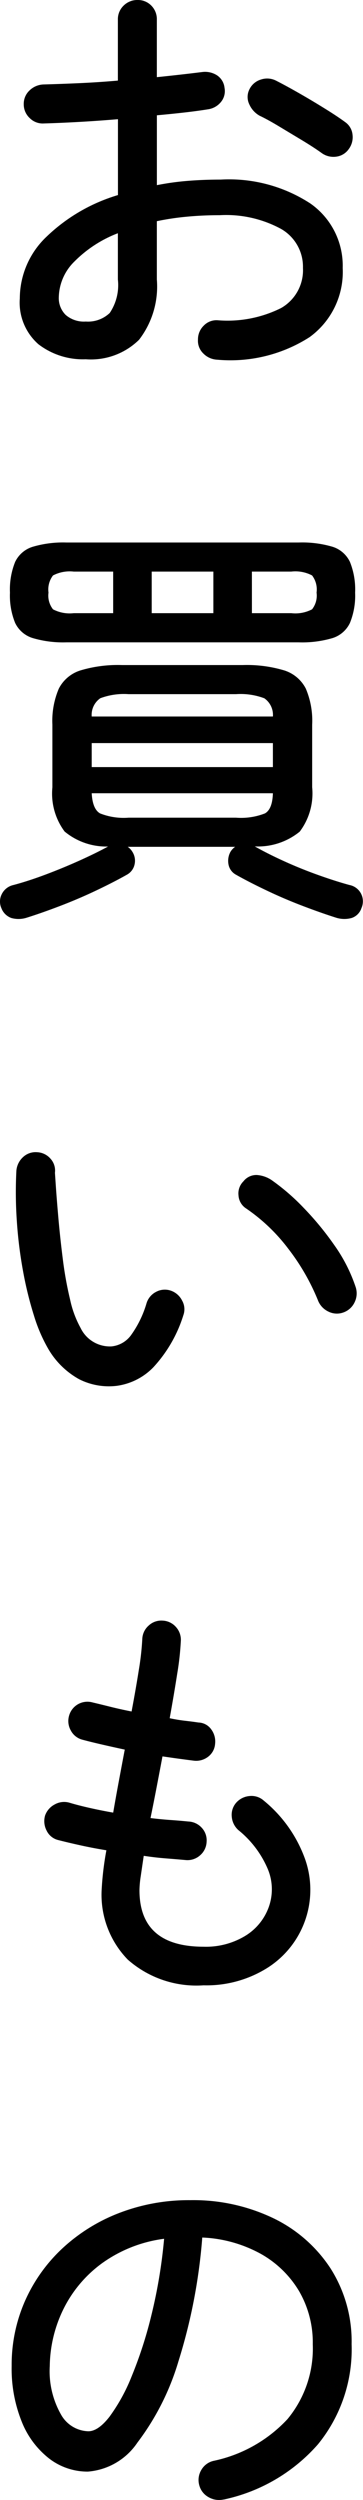 <svg xmlns="http://www.w3.org/2000/svg" width="22.887" height="157.443" viewBox="0 0 22.887 157.443">
  <path id="パス_24" data-name="パス 24" d="M15.714.837a1.3,1.3,0,0,1-.877-.392A1.108,1.108,0,0,1,14.5-.432a1.2,1.2,0,0,1,.365-.877,1.108,1.108,0,0,1,.877-.338,7.566,7.566,0,0,0,4-.77,2.741,2.741,0,0,0,1.377-2.525A2.741,2.741,0,0,0,19.737-7.4a7.262,7.262,0,0,0-3.861-.864q-1.08,0-2.079.095a16.686,16.686,0,0,0-1.89.283v3.672A5.49,5.49,0,0,1,10.786-.419,4.326,4.326,0,0,1,7.425.81,4.608,4.608,0,0,1,4.442-.135,3.486,3.486,0,0,1,3.267-3.024,5.372,5.372,0,0,1,4.955-6.912a11.032,11.032,0,0,1,4.5-2.619V-14.31q-1.269.108-2.484.175t-2.187.094a1.148,1.148,0,0,1-.891-.337,1.175,1.175,0,0,1-.378-.877,1.152,1.152,0,0,1,.364-.864,1.326,1.326,0,0,1,.878-.378q1.026-.027,2.241-.081T9.45-16.74v-3.834a1.184,1.184,0,0,1,.365-.891,1.22,1.22,0,0,1,.877-.351,1.174,1.174,0,0,1,.864.351,1.207,1.207,0,0,1,.351.891v3.618q.783-.081,1.5-.162t1.364-.162a1.394,1.394,0,0,1,.918.2,1.078,1.078,0,0,1,.486.8,1.077,1.077,0,0,1-.229.891,1.286,1.286,0,0,1-.824.459q-.675.108-1.485.2t-1.728.175v4.4a16.848,16.848,0,0,1,1.944-.27q1-.081,2.079-.081A9.387,9.387,0,0,1,21.587-9a4.78,4.78,0,0,1,2.038,4.063A5.071,5.071,0,0,1,21.533-.581,9.246,9.246,0,0,1,15.714.837ZM22.3-12.177q-.486-.351-1.228-.8l-1.458-.877q-.716-.432-1.229-.675a1.522,1.522,0,0,1-.648-.715,1.058,1.058,0,0,1,0-.931,1.18,1.18,0,0,1,.743-.635,1.229,1.229,0,0,1,.932.068q.594.3,1.417.769T22.464-15q.81.5,1.323.878a1.093,1.093,0,0,1,.459.8,1.252,1.252,0,0,1-.243.9,1.13,1.13,0,0,1-.783.472A1.266,1.266,0,0,1,22.3-12.177ZM7.425-1.566a1.989,1.989,0,0,0,1.512-.54A3.14,3.14,0,0,0,9.45-4.212V-7.128A7.779,7.779,0,0,0,6.71-5.346a3.244,3.244,0,0,0-.985,2.241,1.488,1.488,0,0,0,.432,1.12A1.754,1.754,0,0,0,7.425-1.566Zm-3.7,37.537A1.686,1.686,0,0,1,2.741,36a1.05,1.05,0,0,1-.635-.621,1.03,1.03,0,0,1,.027-.891,1.075,1.075,0,0,1,.729-.567q.918-.243,2-.648t2.133-.877q1.053-.473,1.836-.9a4.113,4.113,0,0,1-2.74-.945,4,4,0,0,1-.77-2.781V23.821a5.165,5.165,0,0,1,.405-2.268,2.3,2.3,0,0,1,1.364-1.148,8.2,8.2,0,0,1,2.632-.337h7.587a8.2,8.2,0,0,1,2.632.337A2.3,2.3,0,0,1,21.3,21.553a5.165,5.165,0,0,1,.4,2.268v3.942a4,4,0,0,1-.783,2.794,4.168,4.168,0,0,1-2.835.932q.81.459,1.85.932t2.133.864q1.093.391,1.984.634a1.043,1.043,0,0,1,.743.567,1.062,1.062,0,0,1,.014.891.969.969,0,0,1-.621.621,1.731,1.731,0,0,1-1-.027q-.945-.3-2.106-.743t-2.268-.972q-1.107-.527-1.917-.986a.923.923,0,0,1-.472-.661,1.183,1.183,0,0,1,.122-.77,1.016,1.016,0,0,1,.3-.324H10.071a1.016,1.016,0,0,1,.3.324,1.041,1.041,0,0,1,.135.77.968.968,0,0,1-.486.661q-.81.459-1.917.986t-2.268.972Q4.671,35.674,3.726,35.971ZM6.21,18.637a6.757,6.757,0,0,1-2.133-.27,1.814,1.814,0,0,1-1.107-.958,4.558,4.558,0,0,1-.324-1.9,4.639,4.639,0,0,1,.324-1.931,1.814,1.814,0,0,1,1.107-.958,6.757,6.757,0,0,1,2.133-.27H20.844a6.735,6.735,0,0,1,2.147.27,1.813,1.813,0,0,1,1.093.958,4.639,4.639,0,0,1,.324,1.931,4.558,4.558,0,0,1-.324,1.9,1.813,1.813,0,0,1-1.093.958,6.735,6.735,0,0,1-2.147.27ZM7.8,26.494H19.224V24.982H7.8Zm2.322,3.186H16.9a4.127,4.127,0,0,0,1.823-.27q.473-.27.5-1.269H7.8q.054,1,.527,1.269A4.04,4.04,0,0,0,10.125,29.68ZM7.8,23.308H19.224a1.274,1.274,0,0,0-.54-1.147A4.241,4.241,0,0,0,16.9,21.9H10.125a4.241,4.241,0,0,0-1.782.257A1.274,1.274,0,0,0,7.8,23.308ZM6.669,16.8H9.153V14.182H6.669a2.265,2.265,0,0,0-1.309.243,1.451,1.451,0,0,0-.284,1.08,1.4,1.4,0,0,0,.284,1.053A2.265,2.265,0,0,0,6.669,16.8Zm11.232,0h2.484a2.265,2.265,0,0,0,1.309-.243,1.4,1.4,0,0,0,.283-1.053,1.451,1.451,0,0,0-.283-1.08,2.265,2.265,0,0,0-1.309-.243H17.9Zm-6.318,0h3.888V14.182H11.583ZM9.369,65.462a4.15,4.15,0,0,1-2.362-.418,5.122,5.122,0,0,1-1.958-1.931,9.979,9.979,0,0,1-.891-2.079,22.911,22.911,0,0,1-.689-2.808,27.535,27.535,0,0,1-.391-3.159,26.519,26.519,0,0,1-.027-3.159,1.306,1.306,0,0,1,.418-.85,1.151,1.151,0,0,1,.878-.311,1.18,1.18,0,0,1,.851.405,1.108,1.108,0,0,1,.284.891l.054.8q.054.8.162,2.038T5.981,57.5a22.969,22.969,0,0,0,.459,2.538A6.468,6.468,0,0,0,7.1,61.817a2.051,2.051,0,0,0,1.944,1.161,1.732,1.732,0,0,0,1.229-.7,6.6,6.6,0,0,0,.986-2.025,1.2,1.2,0,0,1,.608-.715,1.158,1.158,0,0,1,.932-.068,1.247,1.247,0,0,1,.7.621,1.1,1.1,0,0,1,.081.918,8.58,8.58,0,0,1-1.89,3.28A3.947,3.947,0,0,1,9.369,65.462Zm14.283-4.617a1.193,1.193,0,0,1-.945-.068,1.3,1.3,0,0,1-.648-.715A13.8,13.8,0,0,0,20.2,56.835a11.347,11.347,0,0,0-2.673-2.551,1.05,1.05,0,0,1-.472-.824,1.066,1.066,0,0,1,.31-.877,1.029,1.029,0,0,1,.851-.4,1.9,1.9,0,0,1,.931.324,13.591,13.591,0,0,1,2,1.728A18.836,18.836,0,0,1,23.1,56.606a10.024,10.024,0,0,1,1.337,2.619,1.266,1.266,0,0,1-.054.958A1.234,1.234,0,0,1,23.652,60.845Zm-8.8,42.37a6.537,6.537,0,0,1-4.779-1.62,5.856,5.856,0,0,1-1.647-4.374,19.069,19.069,0,0,1,.3-2.511q-.837-.135-1.634-.311T5.67,94.062a1.1,1.1,0,0,1-.715-.594,1.28,1.28,0,0,1-.095-.945,1.256,1.256,0,0,1,.608-.7,1.2,1.2,0,0,1,.932-.108q.54.162,1.255.324t1.5.3q.162-.945.351-1.958t.378-2.011q-.756-.162-1.458-.324t-1.215-.3a1.151,1.151,0,0,1-.729-.581,1.2,1.2,0,0,1-.108-.932A1.2,1.2,0,0,1,7.857,85.4q.459.108,1.107.27t1.35.3q.27-1.431.459-2.632a17.136,17.136,0,0,0,.216-1.93,1.18,1.18,0,0,1,.405-.851,1.158,1.158,0,0,1,.864-.311,1.18,1.18,0,0,1,.851.4,1.194,1.194,0,0,1,.31.891A17.843,17.843,0,0,1,13.19,83.6q-.2,1.283-.473,2.794.513.108.986.162t.823.108a1.023,1.023,0,0,1,.81.432,1.275,1.275,0,0,1,.243.918,1.118,1.118,0,0,1-.445.81,1.23,1.23,0,0,1-.9.243q-.432-.054-.931-.122t-1.04-.148q-.189,1-.378,1.985t-.378,1.9q.675.081,1.269.122t1.107.094a1.2,1.2,0,0,1,.851.391,1.151,1.151,0,0,1,.311.878,1.18,1.18,0,0,1-.4.851,1.194,1.194,0,0,1-.891.311q-.594-.054-1.282-.108t-1.391-.162q-.108.729-.189,1.283a6.41,6.41,0,0,0-.081.878q0,3.564,4.05,3.564a4.776,4.776,0,0,0,2.606-.675,3.513,3.513,0,0,0,1.471-1.755,3.308,3.308,0,0,0-.04-2.471,6.315,6.315,0,0,0-1.85-2.443,1.265,1.265,0,0,1-.418-.851,1.155,1.155,0,0,1,.283-.878,1.265,1.265,0,0,1,.851-.418,1.155,1.155,0,0,1,.878.284,8.44,8.44,0,0,1,2.605,3.672,5.816,5.816,0,0,1-2.376,6.871A7.21,7.21,0,0,1,14.85,103.215Zm1.269,32.38a1.316,1.316,0,0,1-.958-.148,1.2,1.2,0,0,1-.58-.743,1.226,1.226,0,0,1,.122-.958,1.2,1.2,0,0,1,.769-.581,8.833,8.833,0,0,0,4.671-2.632,6.962,6.962,0,0,0,1.593-4.712,6.442,6.442,0,0,0-.864-3.348,6.515,6.515,0,0,0-2.417-2.349,8.371,8.371,0,0,0-3.686-1.026,35,35,0,0,1-1.5,7.789,15.992,15.992,0,0,1-2.592,5.13A4.149,4.149,0,0,1,7.56,133.84a3.963,3.963,0,0,1-2.444-.824,5.517,5.517,0,0,1-1.728-2.322,8.914,8.914,0,0,1-.635-3.5A9.977,9.977,0,0,1,3.6,123.08a10.128,10.128,0,0,1,2.376-3.321,11.091,11.091,0,0,1,3.577-2.214,12.207,12.207,0,0,1,4.455-.8,11.672,11.672,0,0,1,5.238,1.134,8.928,8.928,0,0,1,3.618,3.173,8.557,8.557,0,0,1,1.323,4.766,9.47,9.47,0,0,1-2.119,6.3A10.909,10.909,0,0,1,16.119,135.6ZM7.587,131.3q.621,0,1.336-.918a11.424,11.424,0,0,0,1.4-2.552,26.571,26.571,0,0,0,1.242-3.847,32.245,32.245,0,0,0,.8-4.806,8.582,8.582,0,0,0-3.929,1.552,7.892,7.892,0,0,0-2.43,2.9,8.365,8.365,0,0,0-.85,3.564,5.515,5.515,0,0,0,.7,3.038A2.04,2.04,0,0,0,7.587,131.3Z" transform="translate(-2.018 21.816)"/>
</svg>

